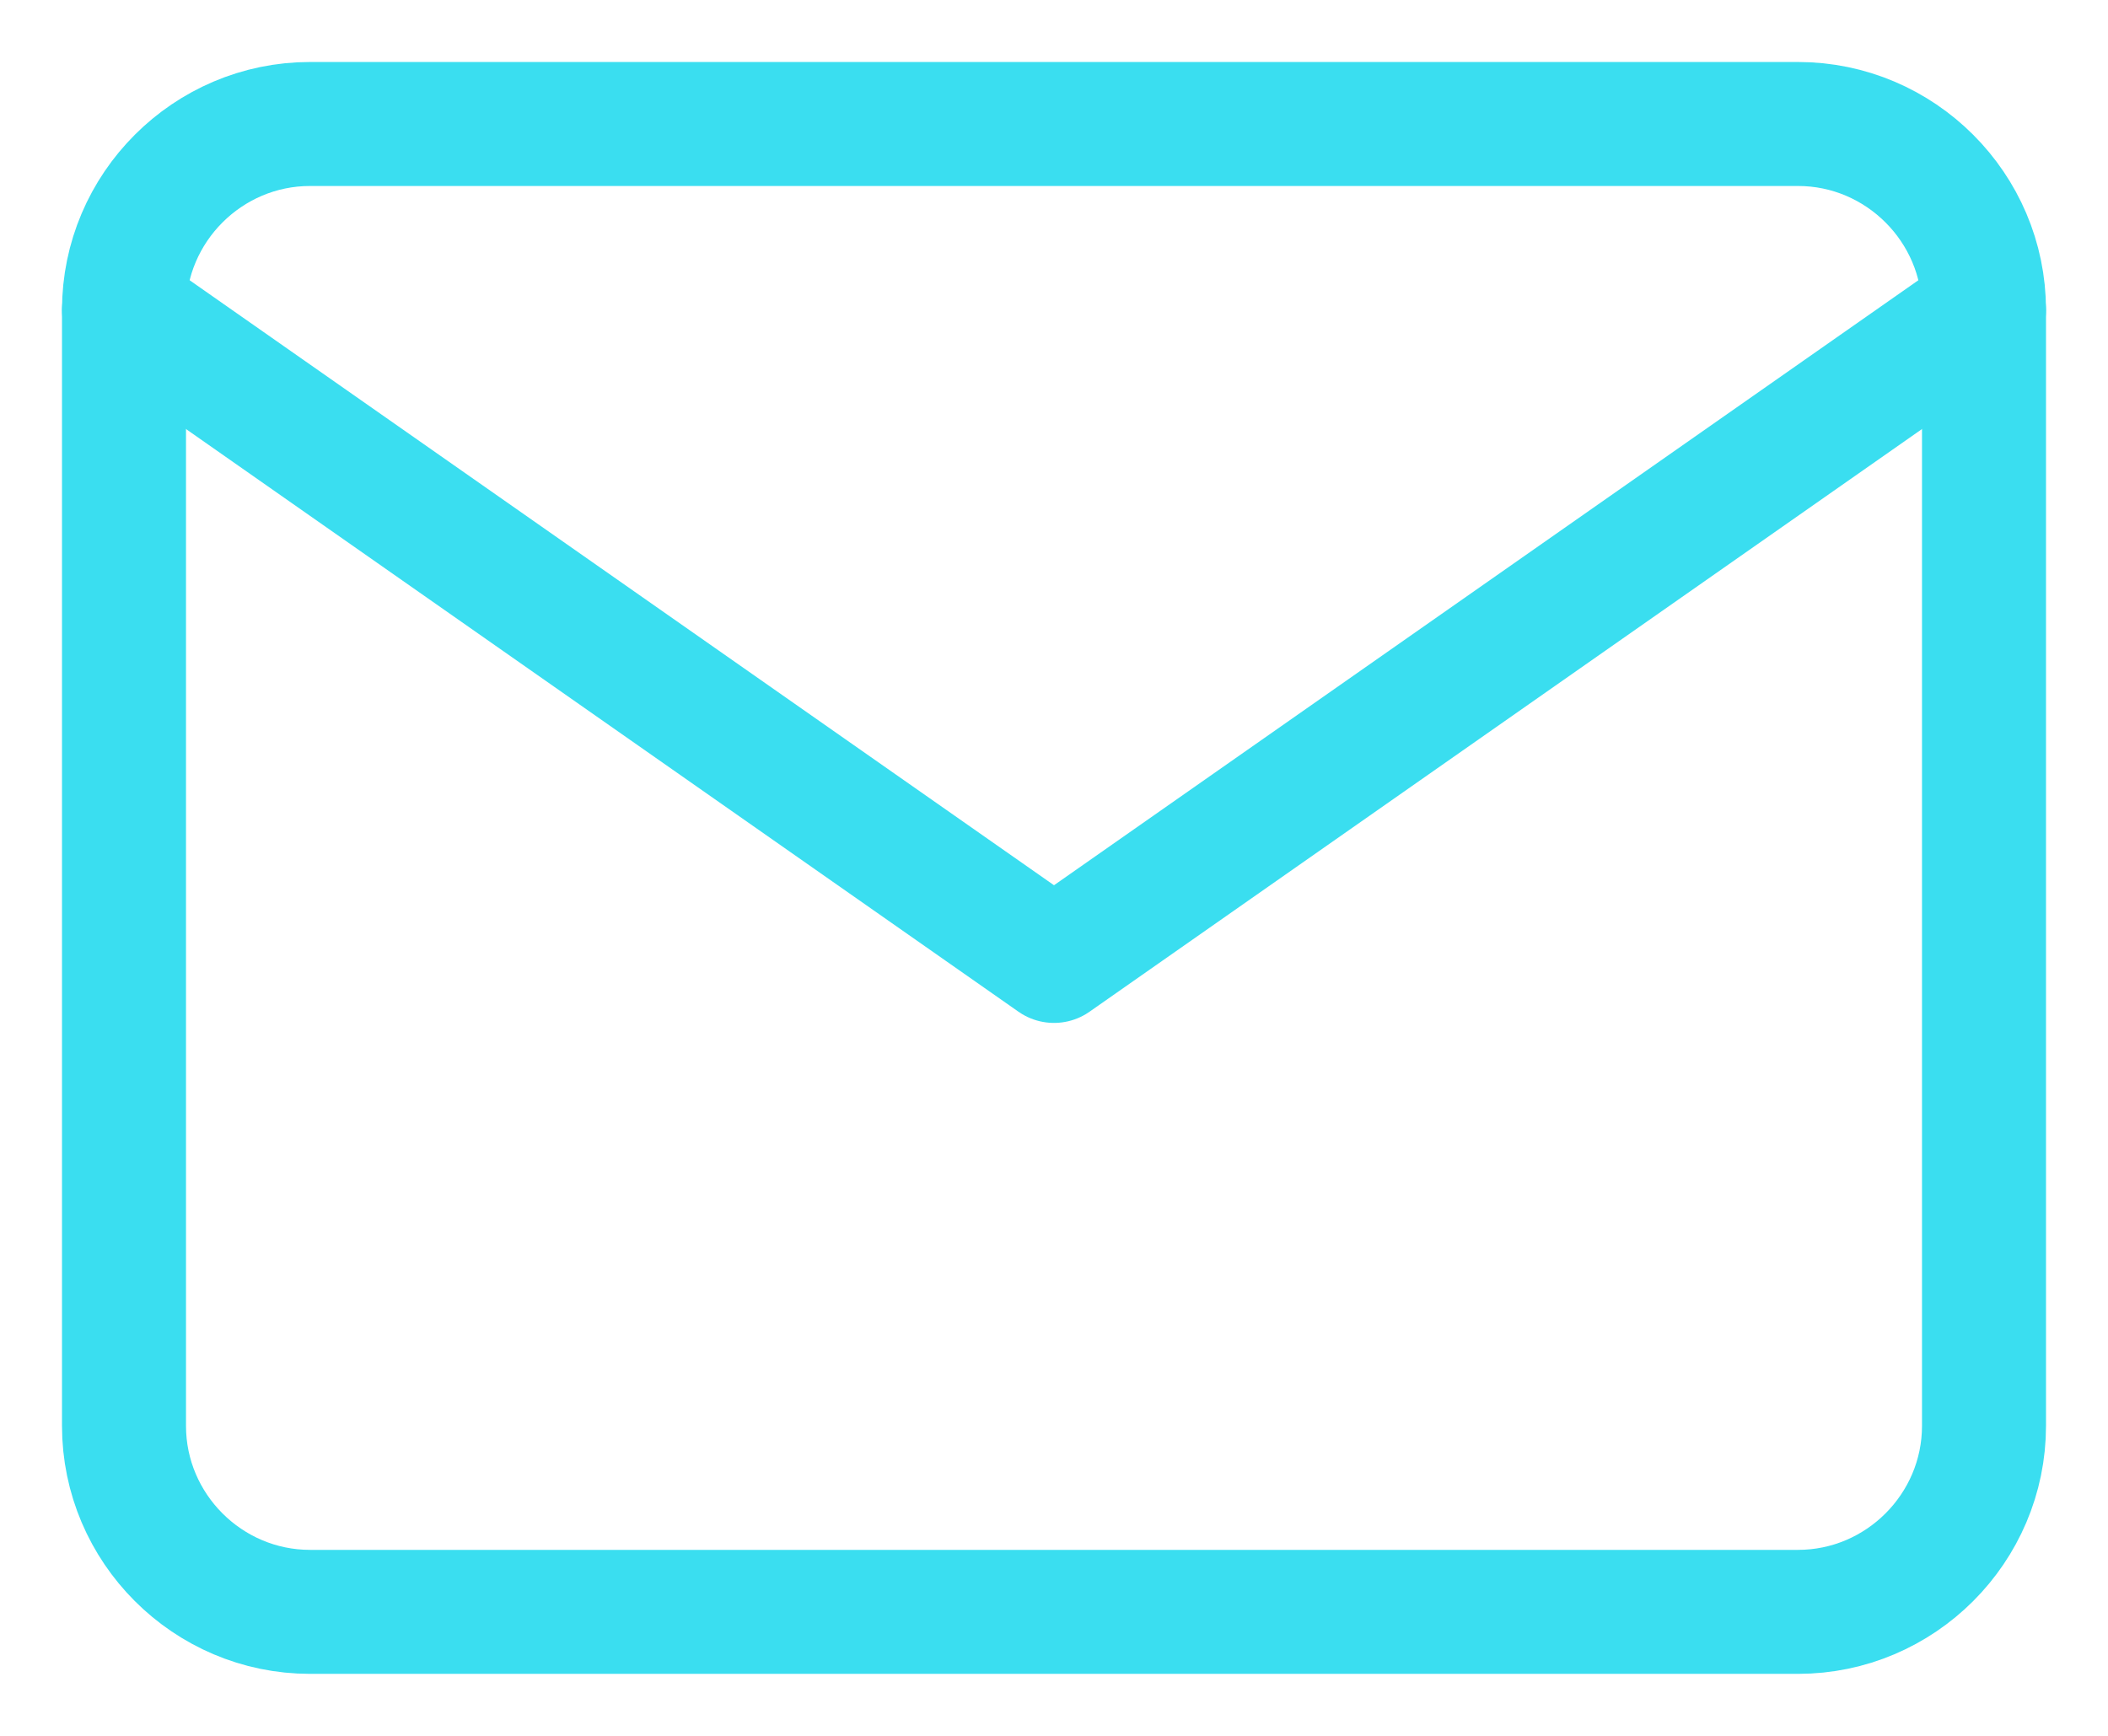 <svg width="17" height="14" viewBox="0 0 17 14" fill="none" xmlns="http://www.w3.org/2000/svg">
<path d="M2.5 1H14.5C15.325 1 16 1.675 16 2.5V11.5C16 12.325 15.325 13 14.5 13H2.5C1.675 13 1 12.325 1 11.5V2.5C1 1.675 1.675 1 2.5 1Z" stroke="#3ADEF0" stroke-linecap="round" stroke-linejoin="round"/>
<path d="M16 2.5L8.5 7.75L1 2.5" stroke="#3ADEF0" stroke-linecap="round" stroke-linejoin="round"/>
</svg>

